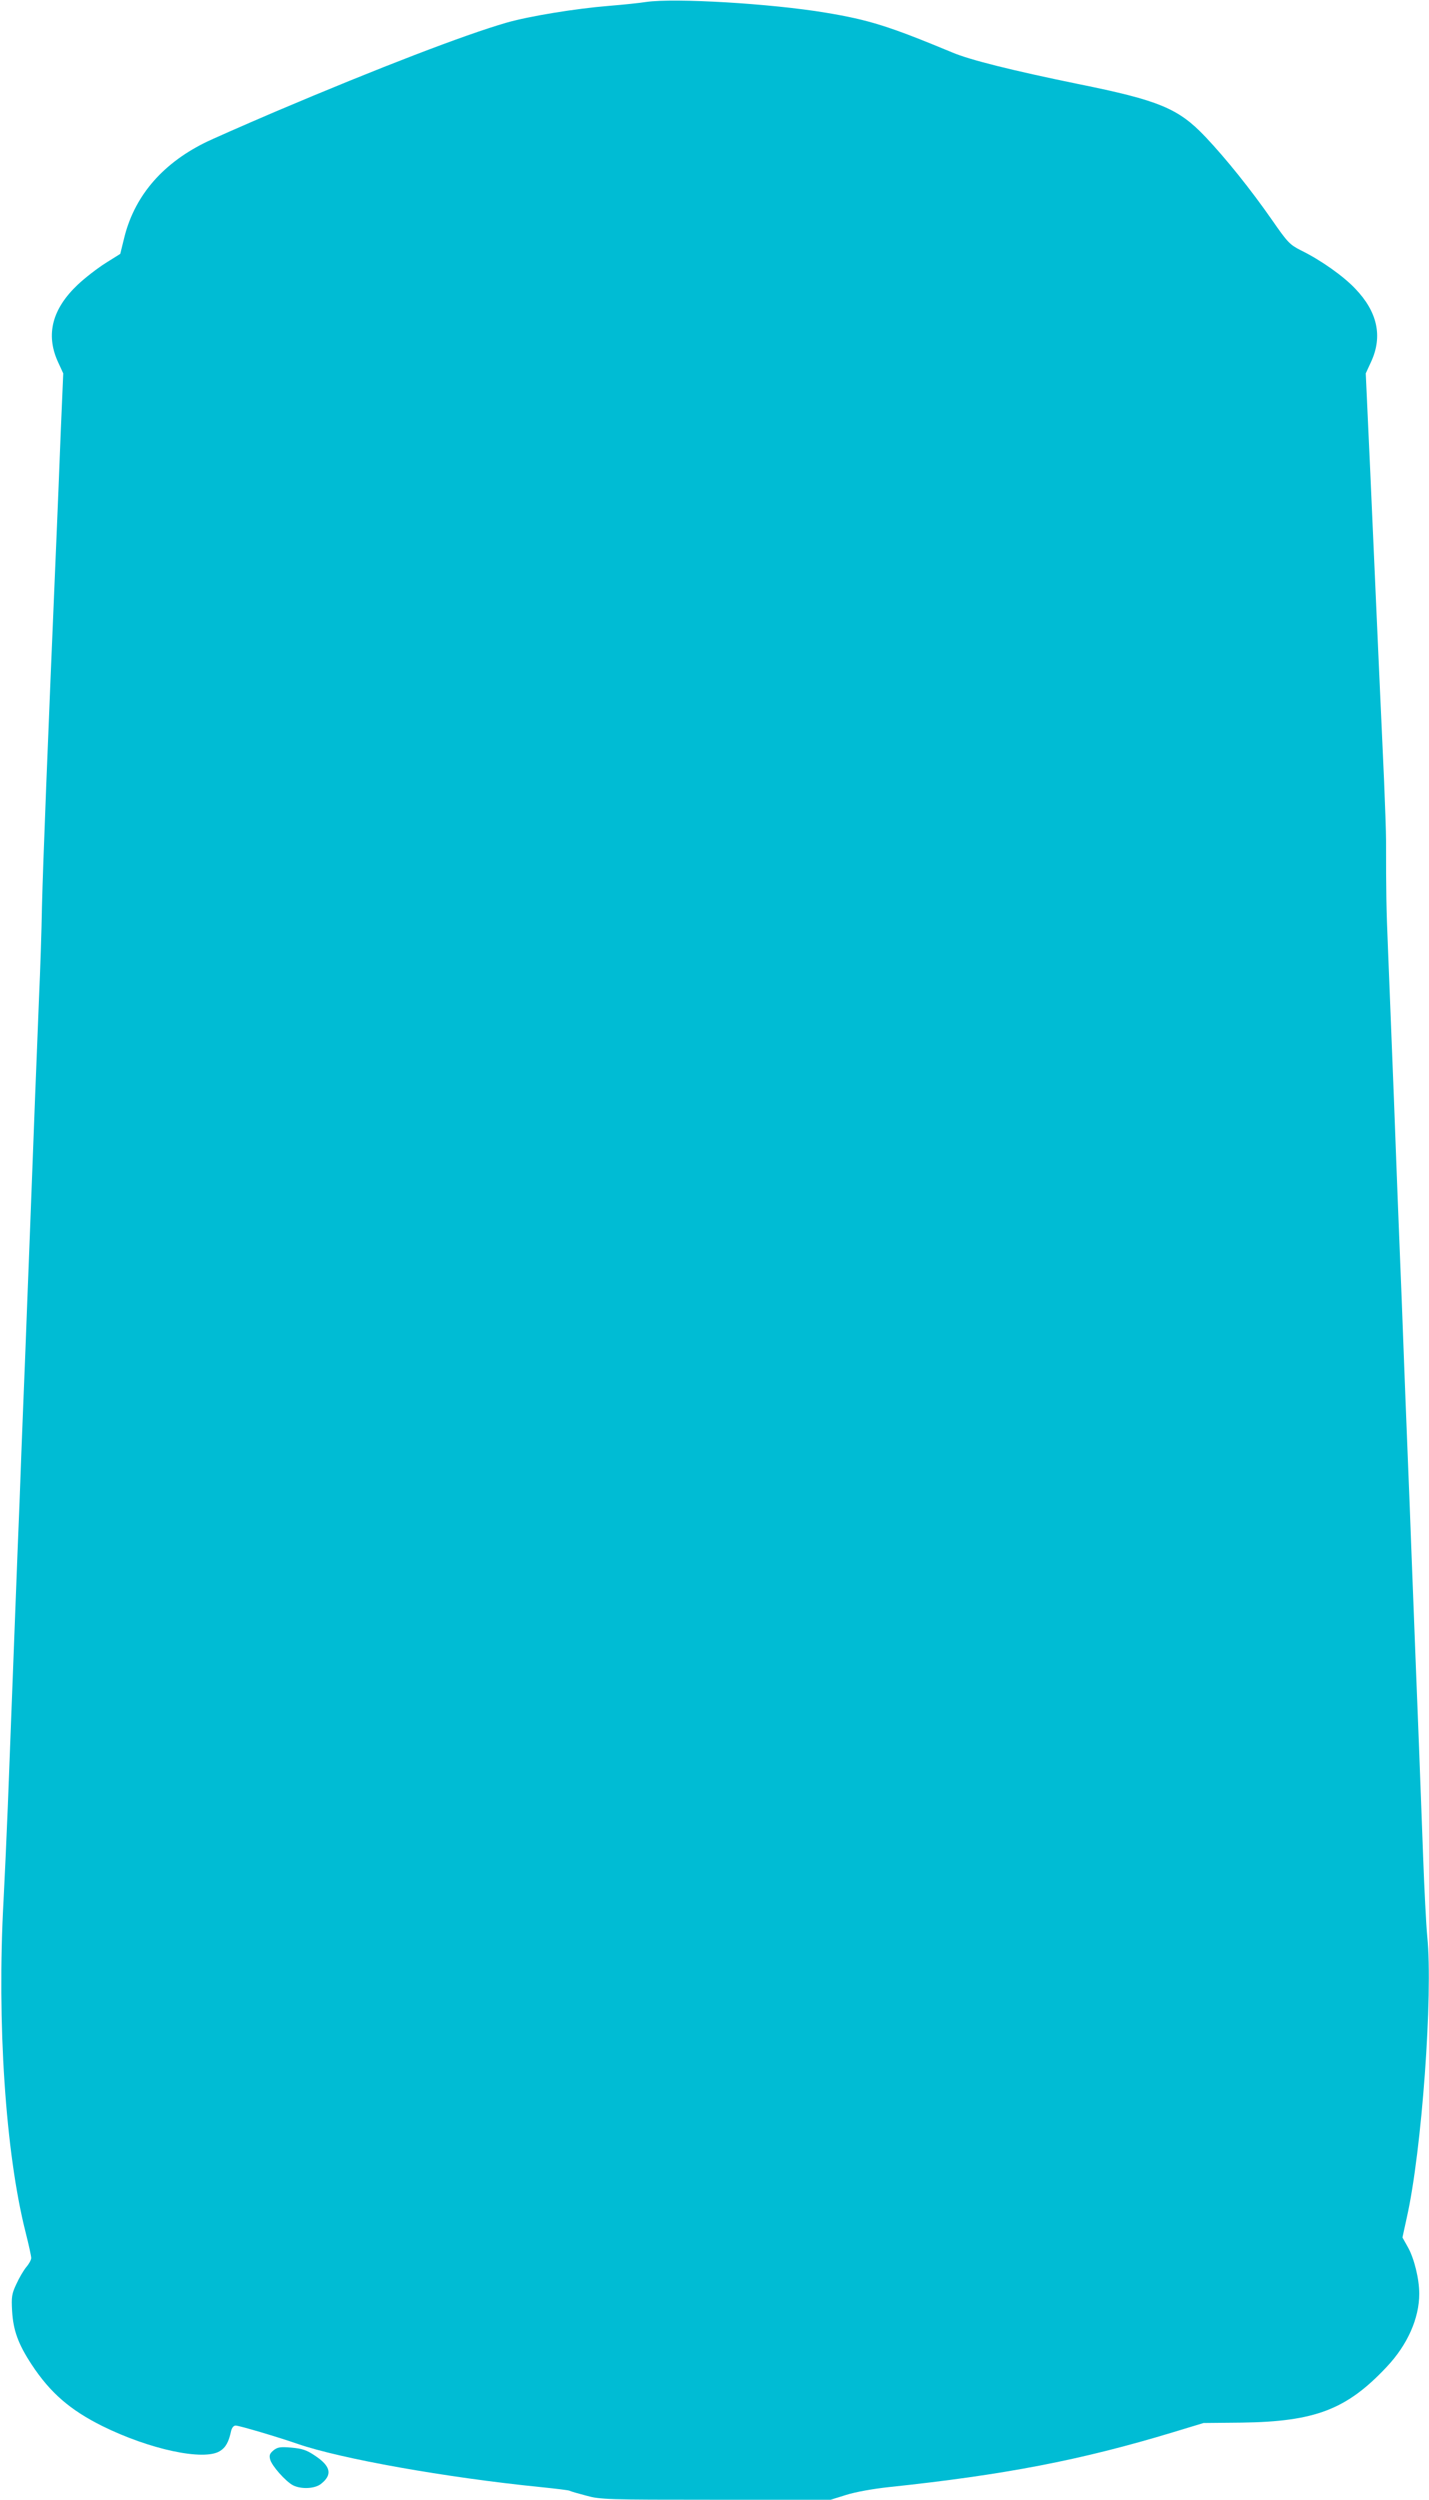 <?xml version="1.0" standalone="no"?>
<!DOCTYPE svg PUBLIC "-//W3C//DTD SVG 20010904//EN"
 "http://www.w3.org/TR/2001/REC-SVG-20010904/DTD/svg10.dtd">
<svg version="1.0" xmlns="http://www.w3.org/2000/svg"
 width="732pt" height="1280pt" viewBox="0 0 732 1280"
 preserveAspectRatio="xMidYMid meet">
<g transform="translate(0,1280) scale(0.1,-0.1)"
fill="#00bcd4" stroke="none">
<path d="M3310 12790 c-30 -5 -116 -14 -190 -20 -173 -14 -410 -53 -525 -86
-215 -62 -655 -231 -1185 -456 -168 -72 -332 -144 -365 -161 -221 -111 -361
-279 -411 -494 l-18 -73 -75 -47 c-41 -26 -105 -75 -143 -111 -130 -123 -164
-253 -103 -391 l29 -63 -13 -302 c-6 -165 -16 -400 -21 -521 -48 -1130 -69
-1670 -75 -1905 -2 -124 -9 -333 -15 -465 -5 -132 -14 -359 -20 -505 -26 -690
-31 -812 -40 -1045 -5 -137 -14 -369 -20 -515 -6 -146 -15 -382 -20 -525 -6
-143 -15 -372 -20 -510 -10 -254 -21 -550 -40 -1045 -6 -151 -16 -369 -22
-485 -34 -621 10 -1287 113 -1695 16 -63 29 -123 29 -132 0 -9 -11 -30 -25
-46 -14 -17 -37 -56 -51 -87 -24 -51 -26 -66 -22 -139 6 -99 31 -168 99 -272
95 -145 197 -234 364 -317 241 -119 518 -179 601 -128 30 18 46 47 58 104 4
16 13 27 23 27 18 0 214 -58 318 -94 220 -76 757 -172 1243 -221 78 -8 146
-16 150 -19 5 -3 43 -14 85 -25 73 -20 103 -21 664 -21 l588 0 80 25 c48 15
136 31 220 40 587 62 980 137 1455 281 l155 47 195 2 c376 5 538 67 742 284
108 114 168 250 168 376 0 76 -26 181 -58 238 l-28 50 22 101 c77 340 135
1141 105 1441 -6 61 -15 243 -21 405 -6 162 -15 403 -20 535 -5 132 -14 362
-20 510 -6 149 -15 383 -20 520 -5 138 -14 369 -20 515 -6 146 -15 378 -20
515 -5 138 -14 369 -20 515 -6 146 -15 378 -20 515 -5 138 -14 372 -20 520 -6
149 -15 376 -20 505 -9 212 -10 292 -10 555 0 44 -5 181 -10 305 -13 280 -42
929 -71 1587 l-23 501 29 63 c58 129 30 253 -82 370 -61 65 -177 147 -279 197
-57 29 -68 40 -147 154 -110 158 -237 316 -343 428 -138 145 -236 186 -652
270 -332 68 -554 123 -643 161 -325 135 -427 167 -649 204 -282 47 -774 76
-920 55z"/>
<path d="M1401 253 c-19 -16 -23 -25 -17 -47 8 -32 79 -112 117 -132 42 -21
111 -18 143 7 60 47 51 91 -31 145 -43 29 -65 36 -121 41 -57 5 -71 2 -91 -14z"/>
</g>
</svg>
